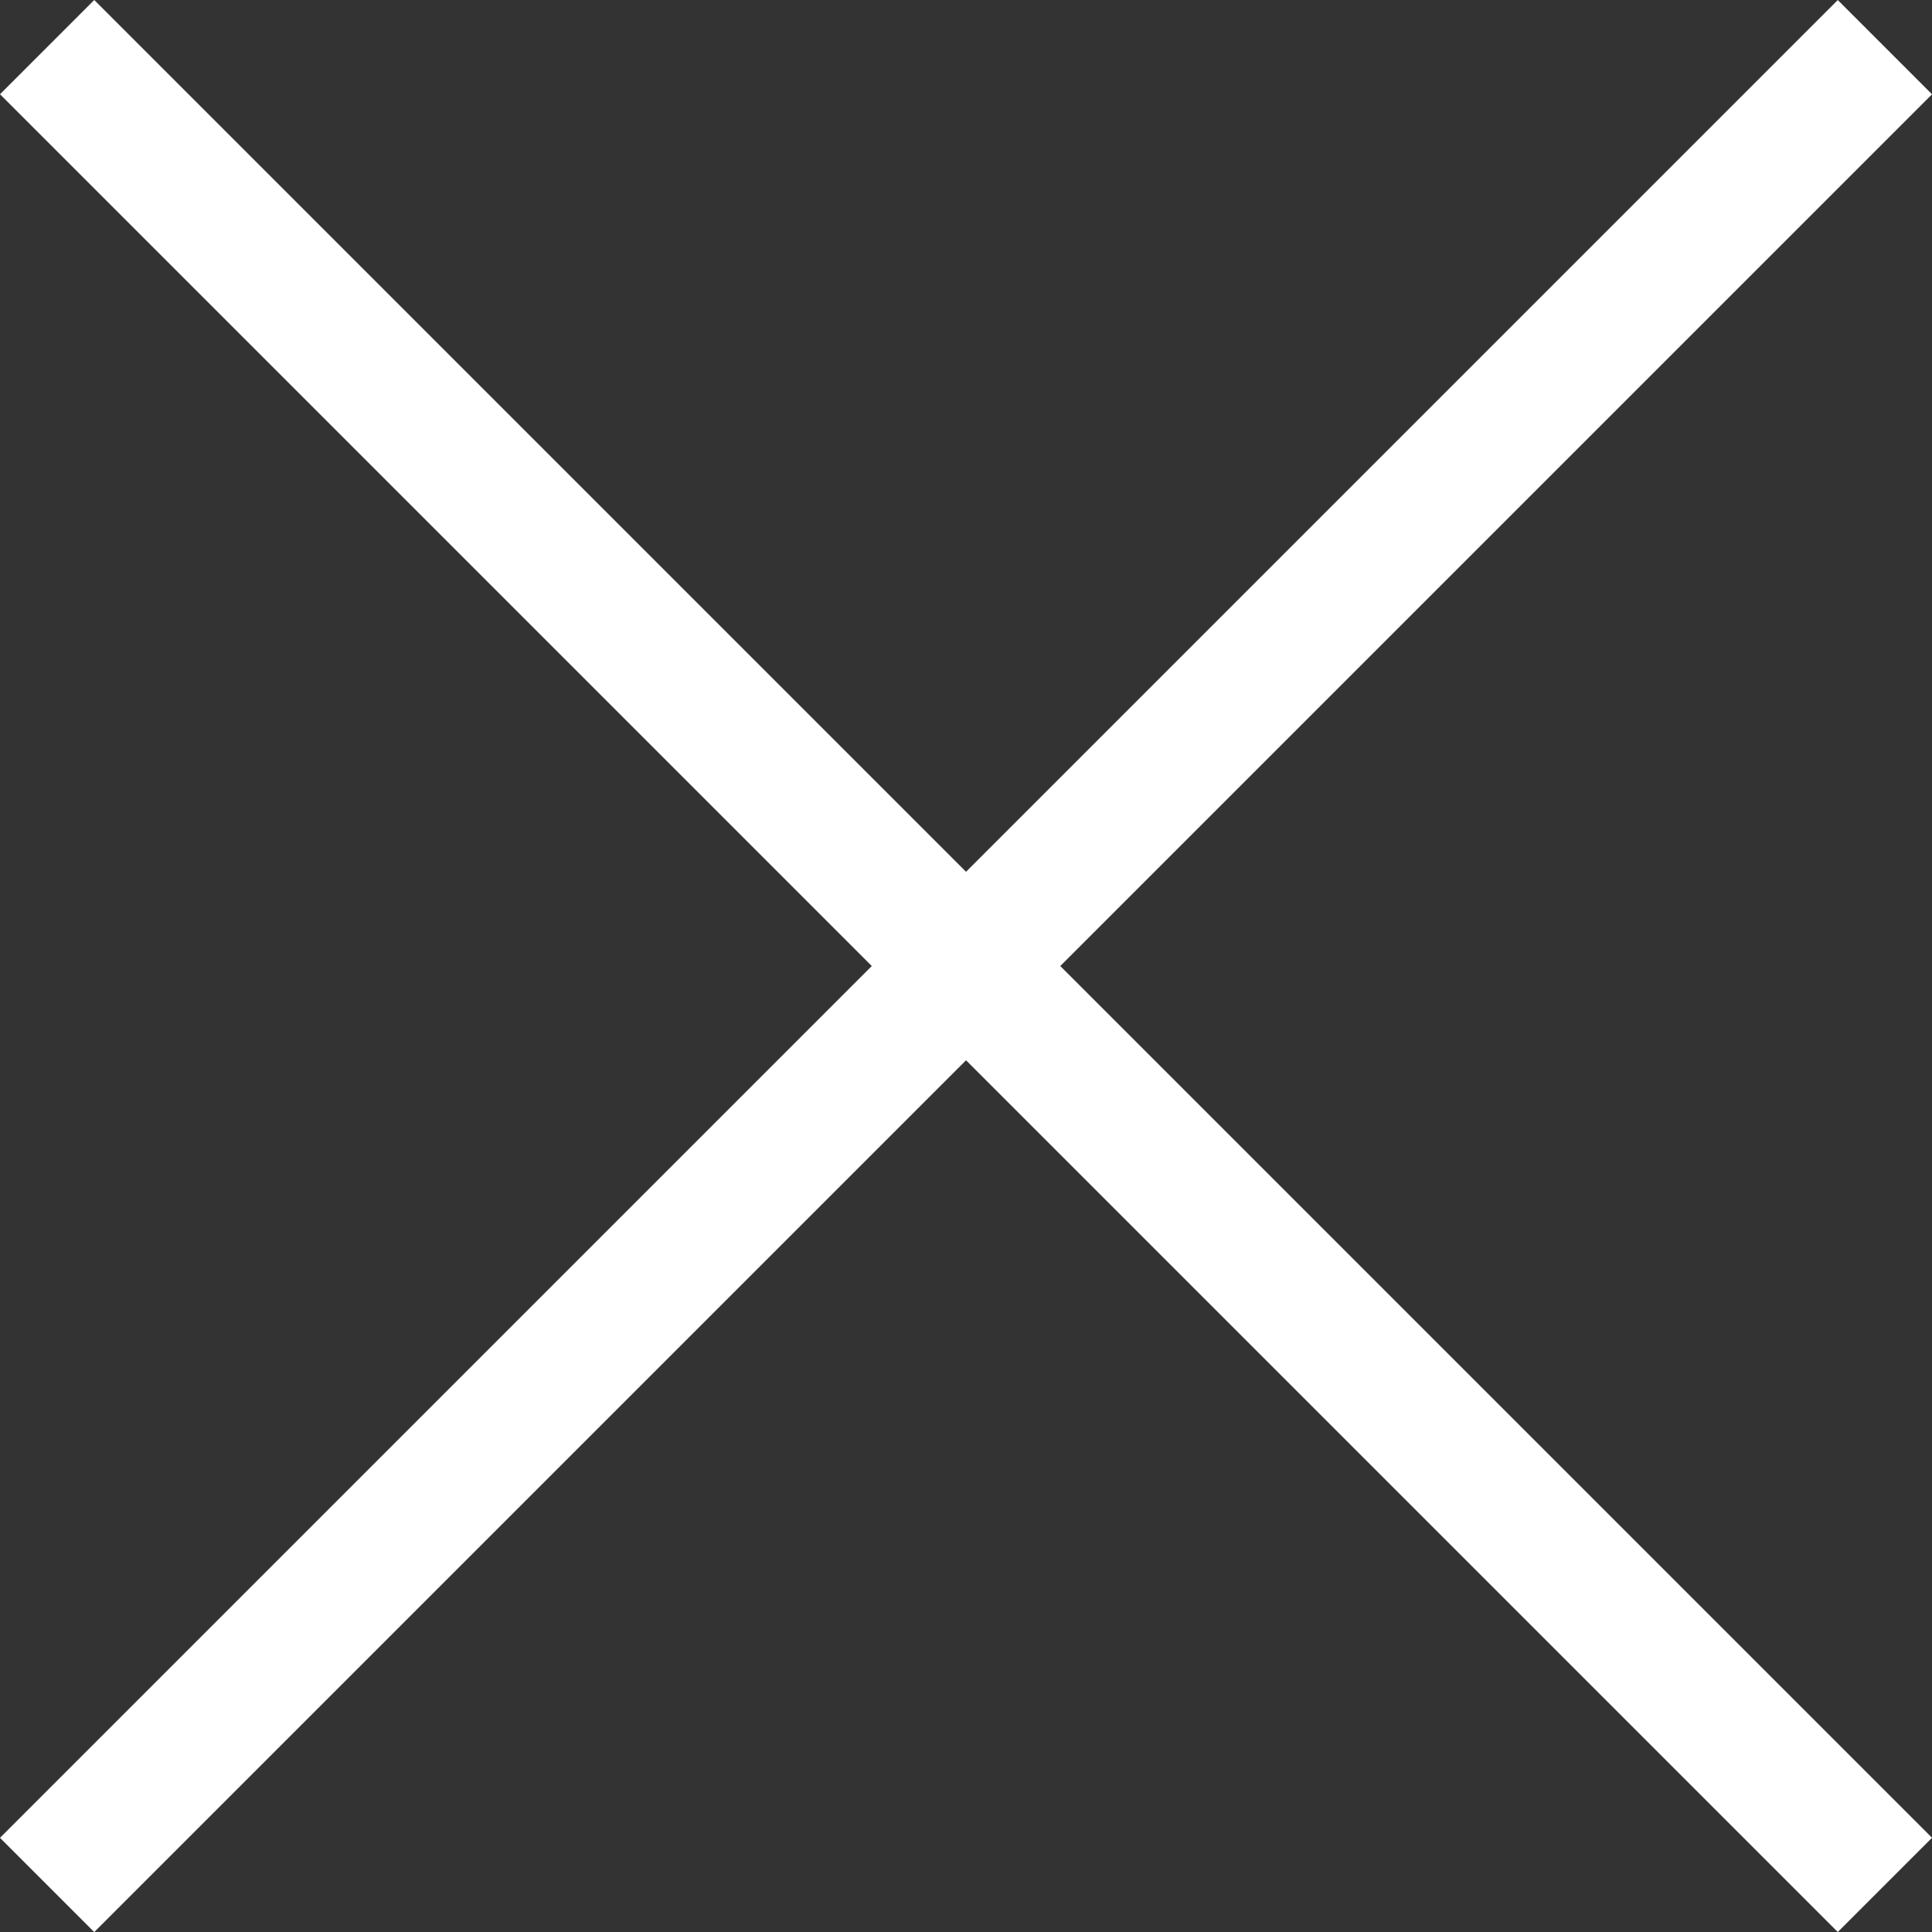 <svg xmlns="http://www.w3.org/2000/svg" width="28.991" height="28.991" viewBox="0 0 28.991 28.991">
  <rect x="0" y="0" width="28.991" height="28.991" fill="#333333" stroke="none"/>
  <g id="Gruppe_89" data-name="Gruppe 89" transform="translate(-600.504 -33.004)">
    <line id="Linie_2" data-name="Linie 2" x2="39" transform="translate(601.211 33.711) rotate(45)" fill="none" stroke="#fff" stroke-width="2"/>
    <line id="Linie_3" data-name="Linie 3" x2="39" transform="translate(601.211 61.289) rotate(-45)" fill="none" stroke="#fff" stroke-width="2"/>
  </g>

</svg>
